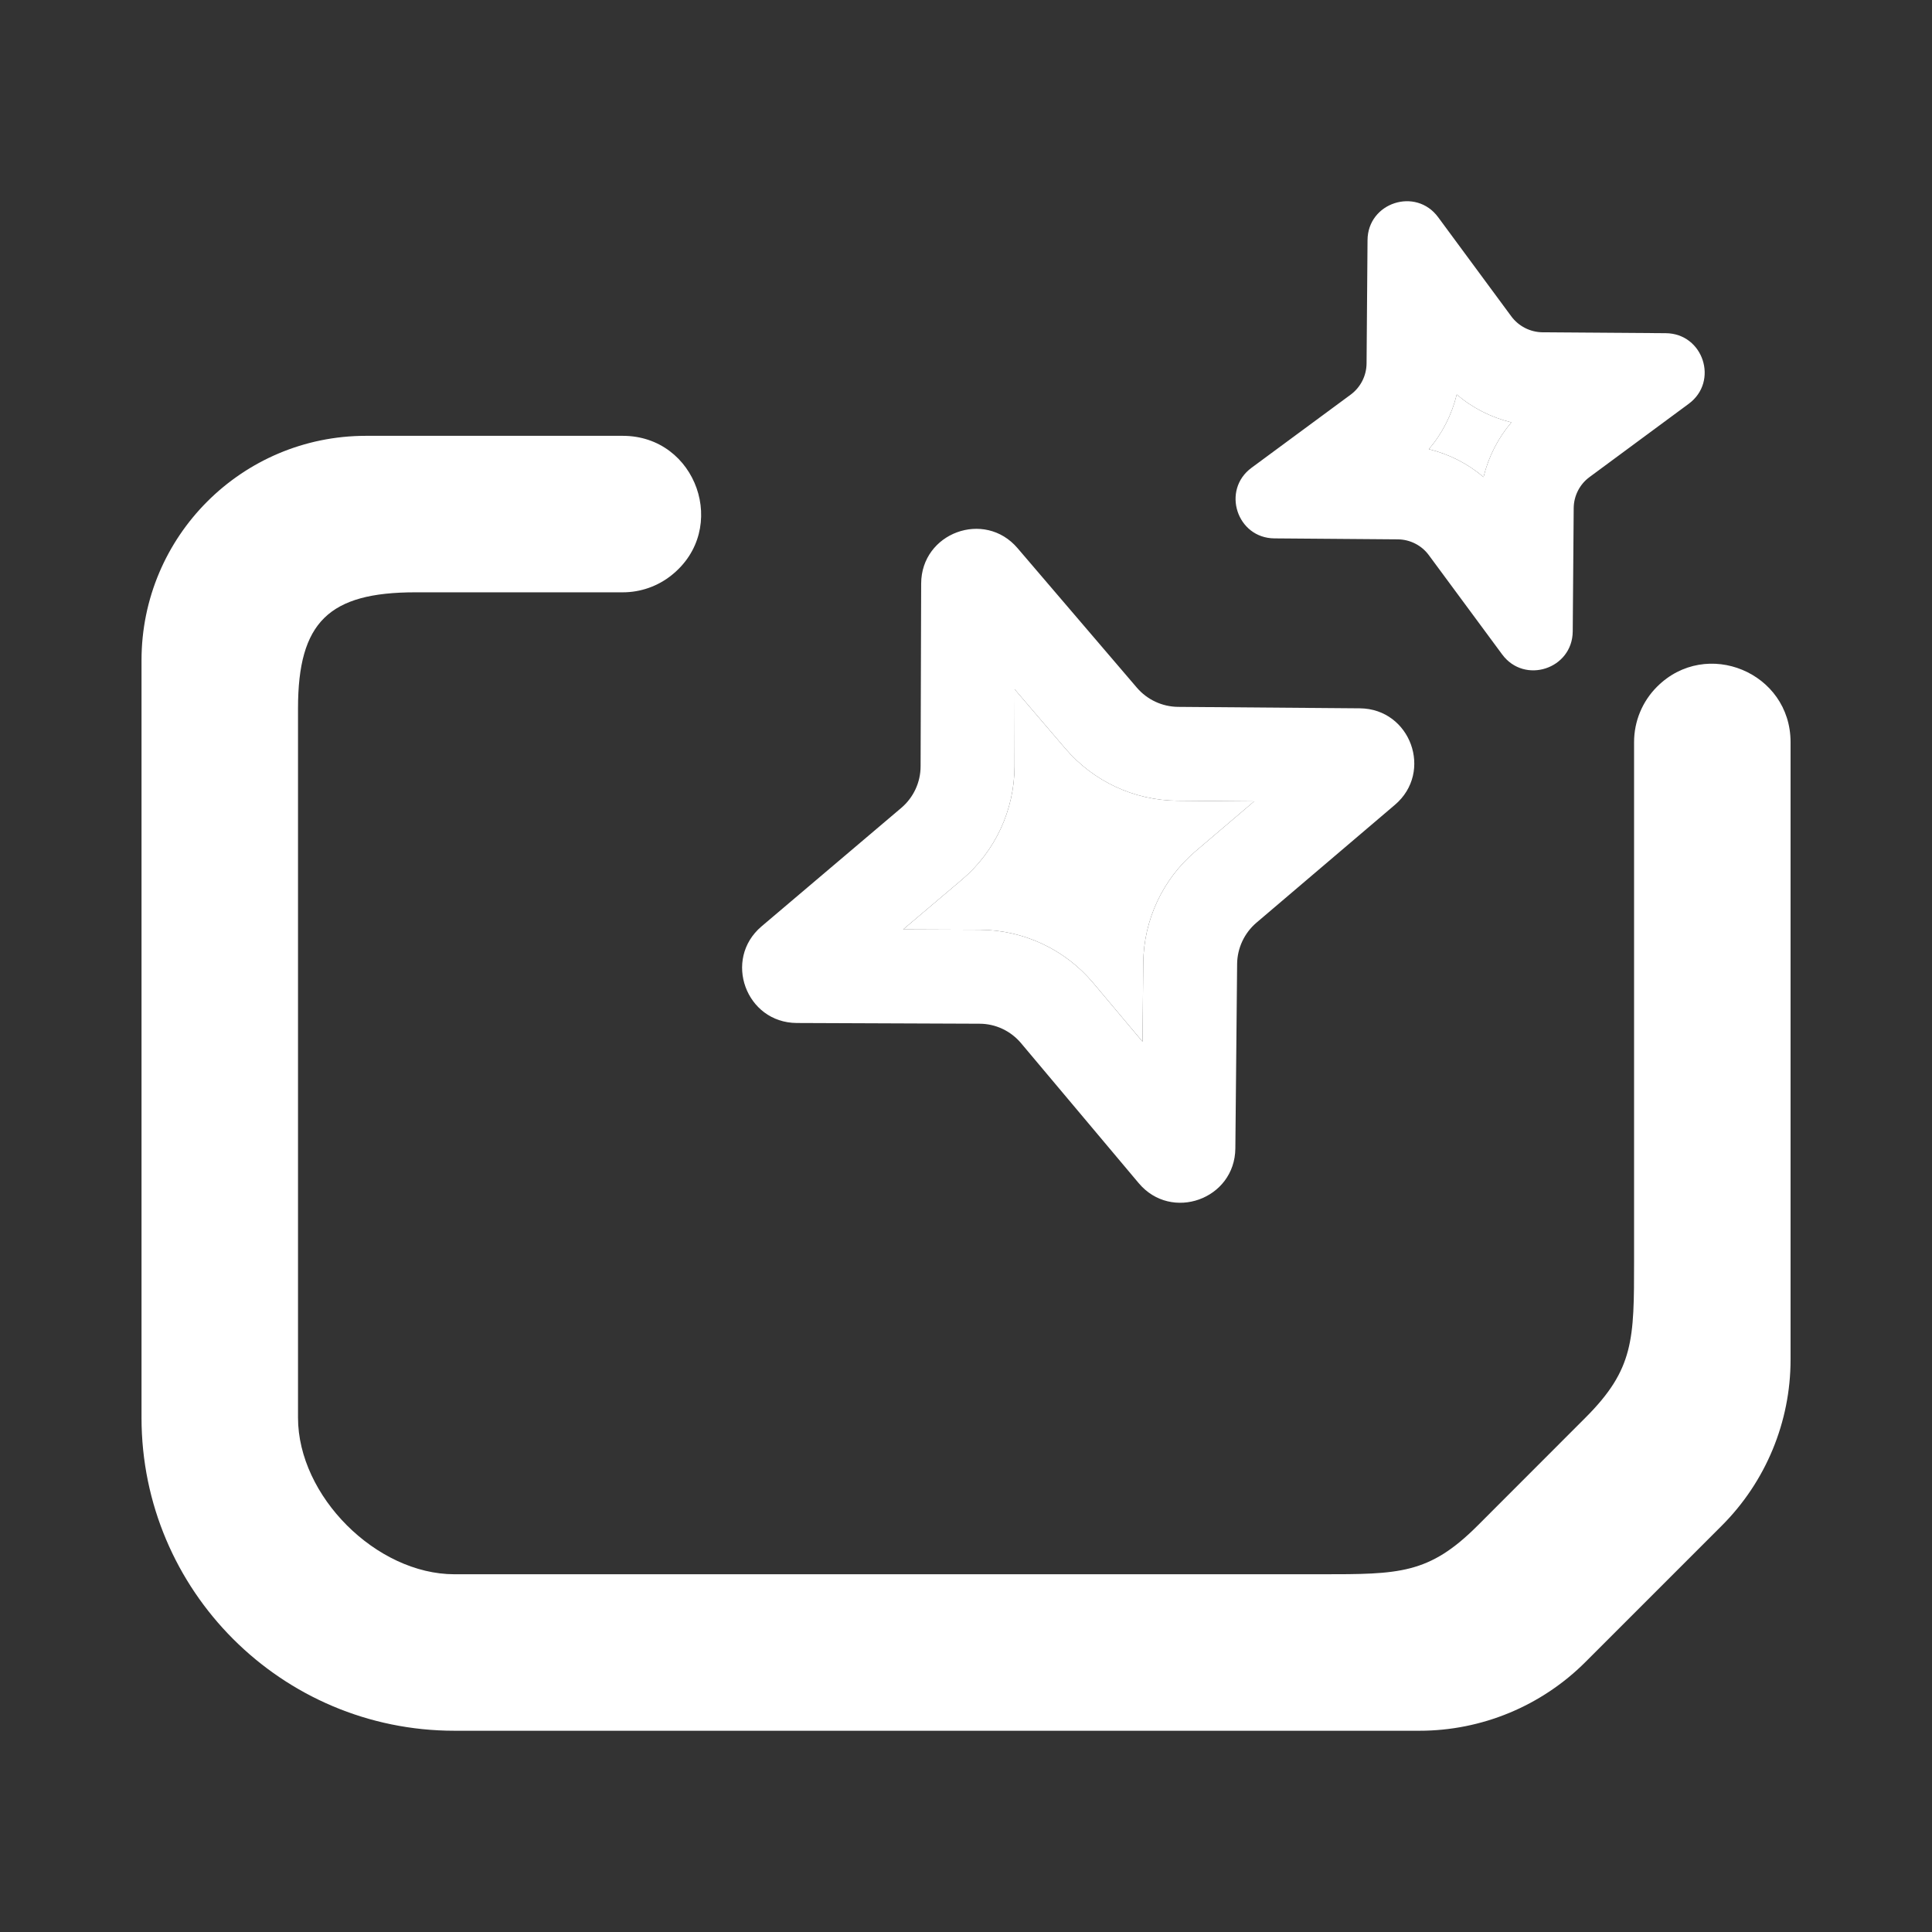 <svg width="24" height="24" viewBox="0 0 24 24" fill="none" xmlns="http://www.w3.org/2000/svg">
<rect x="0" y="0" width="24" height="24" fill="#333333" stroke="none"/>
<path fill-rule="evenodd" clip-rule="evenodd" d="M12.605 8.563L12.603 9.522C12.601 10.063 12.363 10.576 11.951 10.926L11.219 11.546L12.171 11.55C12.714 11.552 13.229 11.793 13.579 12.209L14.193 12.94L14.202 11.963C14.207 11.427 14.444 10.921 14.852 10.574L15.579 9.955L14.625 9.947C14.09 9.943 13.584 9.707 13.236 9.301L12.605 8.563ZM16.976 4.514C16.975 4.667 16.902 4.811 16.779 4.902L15.547 5.811C15.171 6.088 15.365 6.685 15.832 6.688L17.363 6.7C17.516 6.701 17.66 6.774 17.75 6.897L18.66 8.129C18.937 8.505 19.533 8.311 19.537 7.844L19.549 6.313C19.55 6.16 19.623 6.016 19.746 5.926L20.978 5.016C21.354 4.739 21.16 4.143 20.693 4.139L19.162 4.128C19.009 4.126 18.865 4.053 18.774 3.93L17.865 2.698C17.588 2.322 16.991 2.516 16.988 2.983L16.976 4.514ZM18.775 5.247C18.525 5.186 18.292 5.068 18.096 4.901C18.035 5.151 17.917 5.384 17.75 5.58C18 5.641 18.233 5.759 18.429 5.926C18.49 5.676 18.608 5.443 18.775 5.247ZM22.243 9.219C22.243 8.353 21.196 7.919 20.584 8.531C20.401 8.714 20.299 8.961 20.299 9.219L20.299 15.667C20.299 16.639 20.299 17.007 19.695 17.611L18.355 18.952C17.751 19.556 17.382 19.556 16.41 19.556H5.646C4.674 19.556 3.702 18.584 3.702 17.611L3.702 8.799C3.702 7.726 4.087 7.358 5.16 7.358H7.736C7.957 7.358 8.171 7.283 8.343 7.145C9.061 6.571 8.655 5.414 7.736 5.414H4.546C3.006 5.414 1.758 6.662 1.758 8.202L1.758 17.611C1.758 19.759 3.499 21.5 5.646 21.5H17.633C18.406 21.5 19.148 21.193 19.695 20.646L21.389 18.952C21.936 18.405 22.243 17.663 22.243 16.89L22.243 9.219ZM11.436 9.519L11.443 7.249C11.445 6.618 12.23 6.329 12.64 6.809L14.123 8.543C14.251 8.692 14.437 8.779 14.634 8.781L16.893 8.799C17.523 8.805 17.808 9.59 17.328 9.998L15.608 11.462C15.458 11.59 15.37 11.777 15.368 11.974L15.346 14.266C15.34 14.898 14.551 15.181 14.145 14.697L12.685 12.96C12.556 12.806 12.367 12.717 12.167 12.717L9.898 12.708C9.266 12.705 8.978 11.917 9.46 11.508L11.196 10.036C11.348 9.907 11.436 9.718 11.436 9.519Z" fill="white"/>
<path d="M18.096 4.901C18.292 5.068 18.525 5.186 18.775 5.247C18.608 5.443 18.49 5.676 18.429 5.926C18.233 5.759 18 5.641 17.75 5.58C17.917 5.384 18.035 5.151 18.096 4.901Z" fill="white"/>
<path d="M12.603 9.522L12.605 8.563L13.236 9.301C13.584 9.707 14.09 9.943 14.625 9.947L15.579 9.955L14.852 10.574C14.444 10.921 14.207 11.427 14.202 11.963L14.193 12.94L13.579 12.209C13.229 11.793 12.714 11.552 12.171 11.55L11.219 11.546L11.951 10.926C12.363 10.576 12.601 10.063 12.603 9.522Z" fill="white"/>
</svg>
